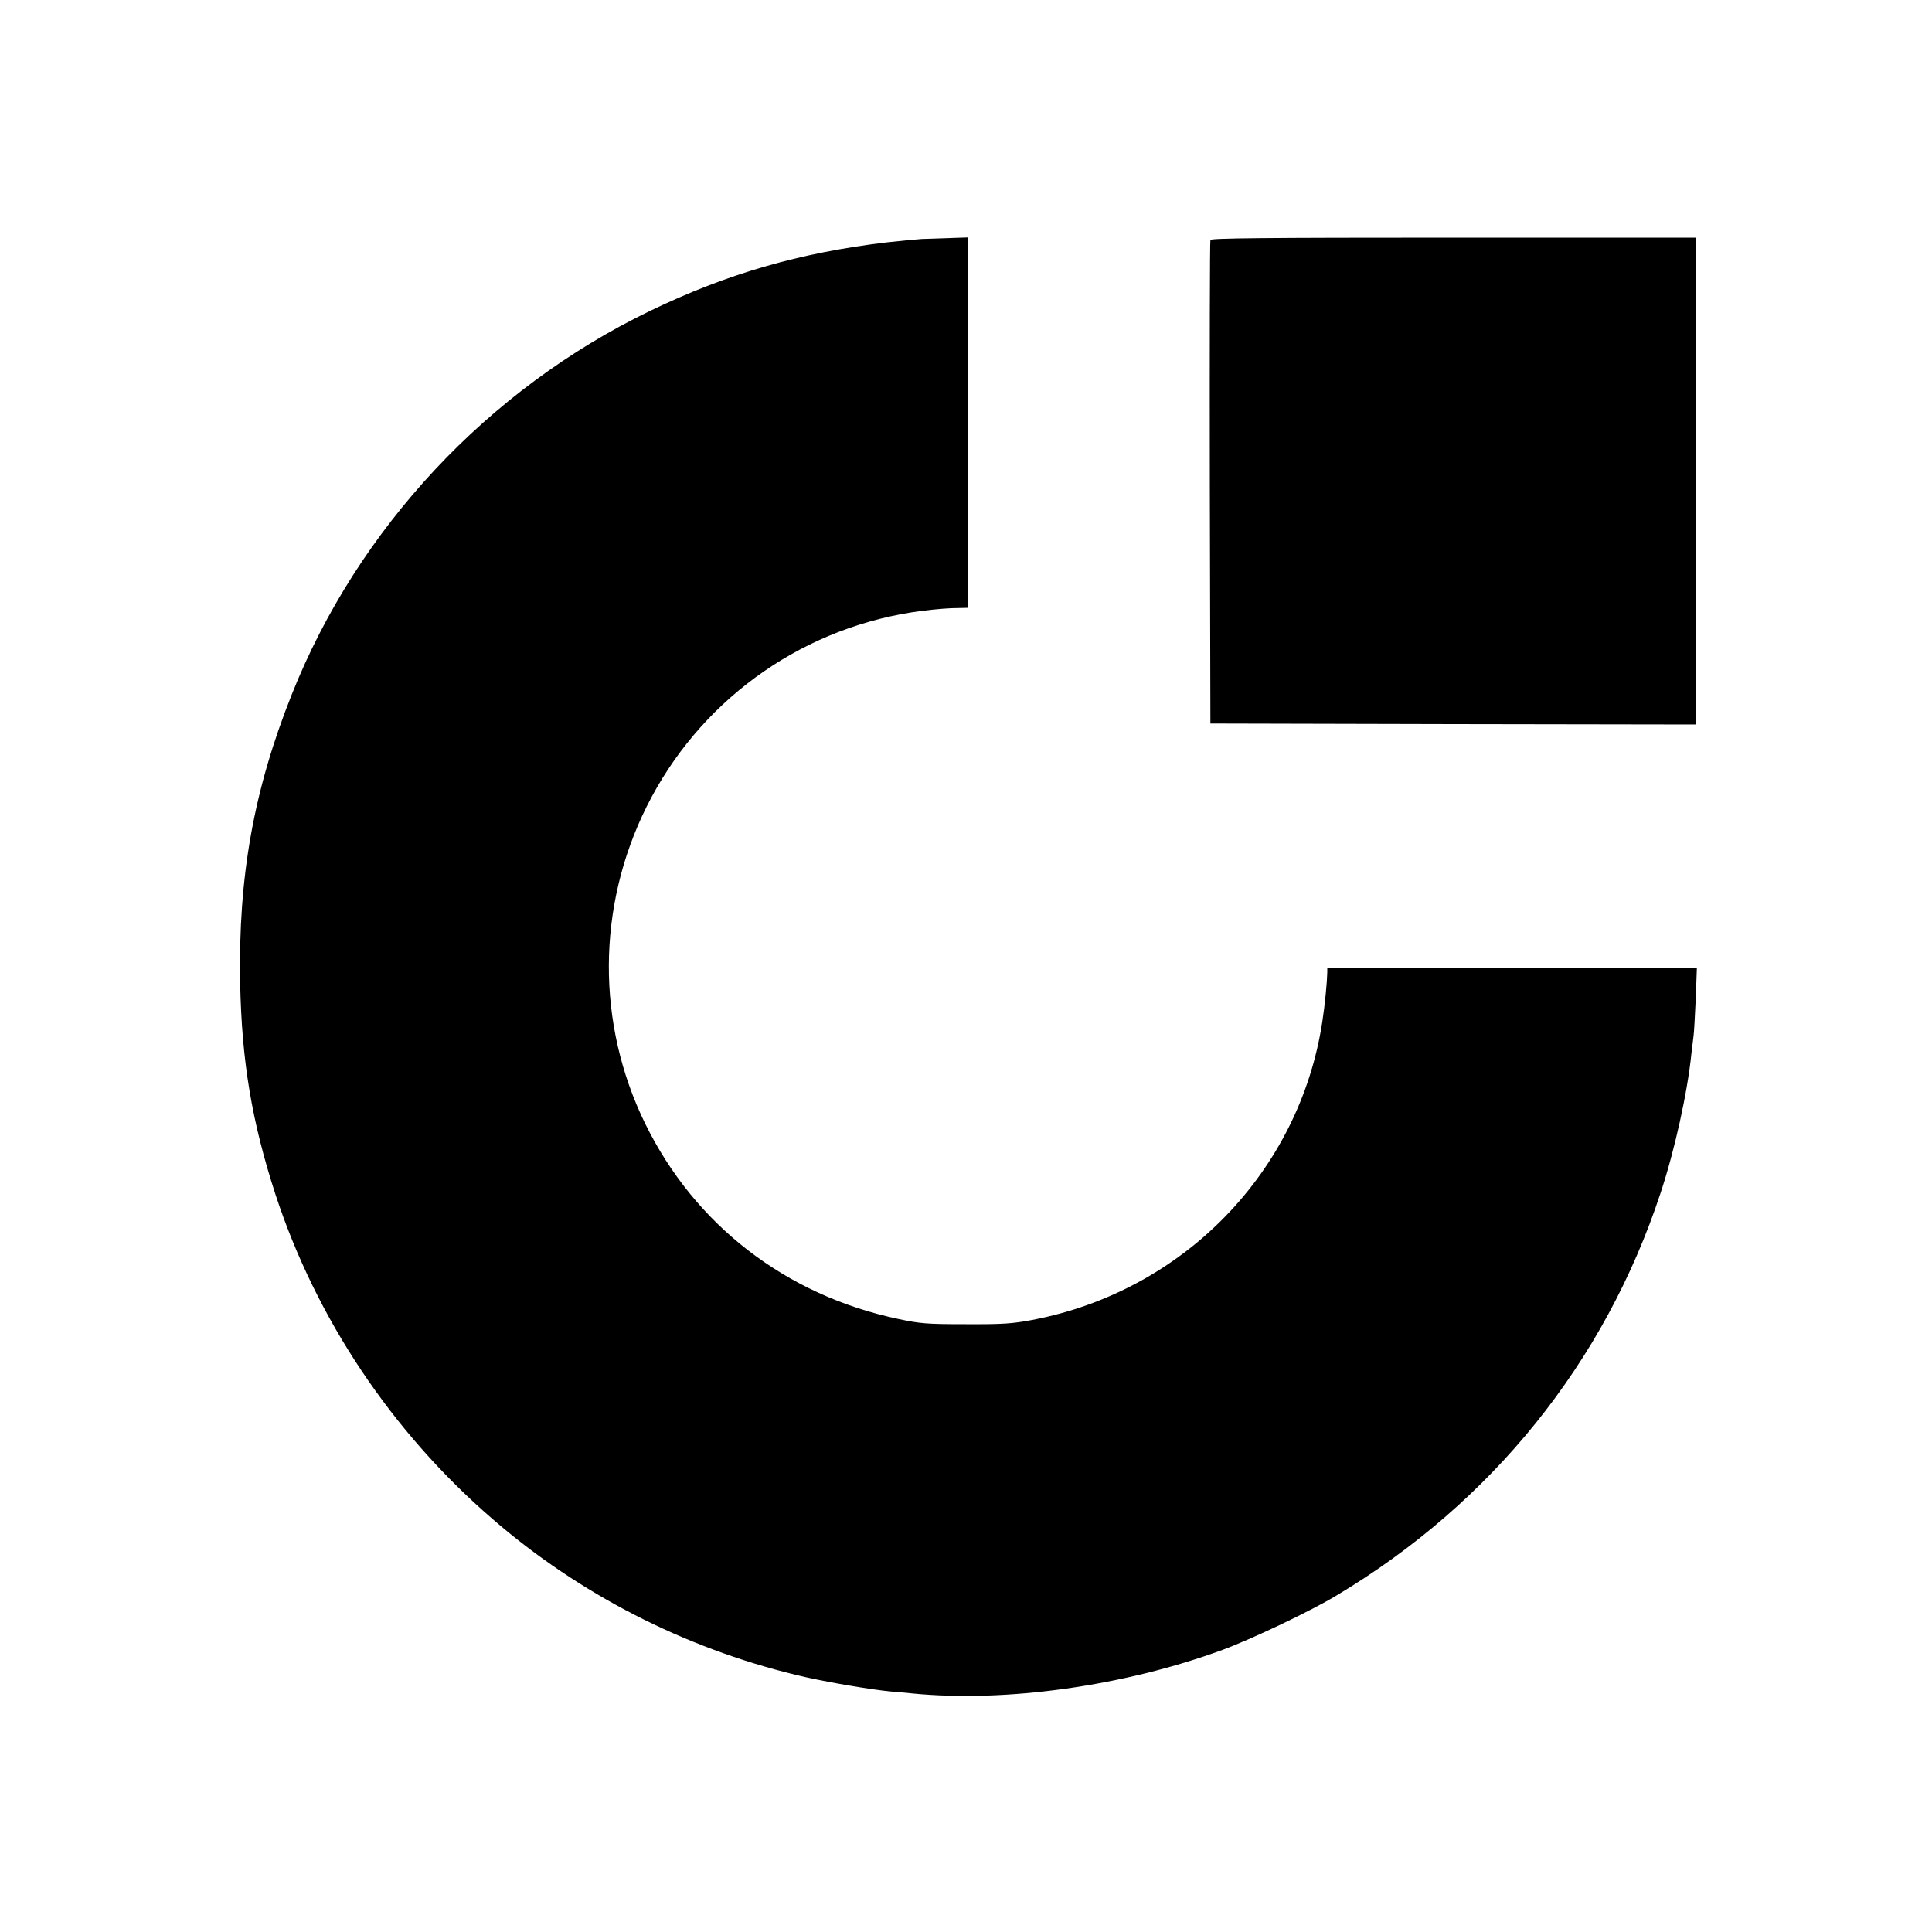 <?xml version="1.0" standalone="no"?>
<!DOCTYPE svg PUBLIC "-//W3C//DTD SVG 20010904//EN"
 "http://www.w3.org/TR/2001/REC-SVG-20010904/DTD/svg10.dtd">
<svg version="1.0" xmlns="http://www.w3.org/2000/svg"
 width="1000pt" height="1000pt" viewBox="0 0 1000 1000"
 preserveAspectRatio="xMidYMid meet">
<g transform="translate(0,1000) scale(0.1,-0.1)"
fill="#000000" stroke="none">
<path d="M4770 8763 c-30 -2 -113 -10 -185 -18 -448 -54 -822 -162 -1220 -354
-840 -406 -1513 -1126 -1855 -1986 -197 -494 -277 -944 -267 -1490 8 -408 60
-719 183 -1098 210 -641 602 -1229 1123 -1679 448 -388 989 -666 1570 -807
132 -33 384 -76 491 -86 36 -3 85 -7 110 -10 486 -48 1098 38 1607 225 154 57
459 202 591 282 804 481 1388 1206 1677 2083 73 220 140 523 160 725 4 36 9
76 11 90 2 14 7 98 11 188 l6 162 -956 0 -957 0 0 -22 c-1 -50 -12 -168 -26
-258 -119 -776 -719 -1393 -1501 -1542 -101 -19 -150 -23 -343 -22 -204 0
-237 3 -350 27 -583 123 -1054 487 -1311 1012 -253 518 -250 1122 8 1640 268
537 776 910 1368 1005 66 11 159 20 208 22 l87 2 0 958 0 959 -92 -3 c-51 -2
-118 -4 -148 -5z"/>
<path d="M6265 8758 c-3 -7 -4 -573 -3 -1258 l3 -1245 1258 -3 1257 -2 0 1260
0 1260 -1255 0 c-995 0 -1257 -3 -1260 -12z"/>
</g>
</svg>
